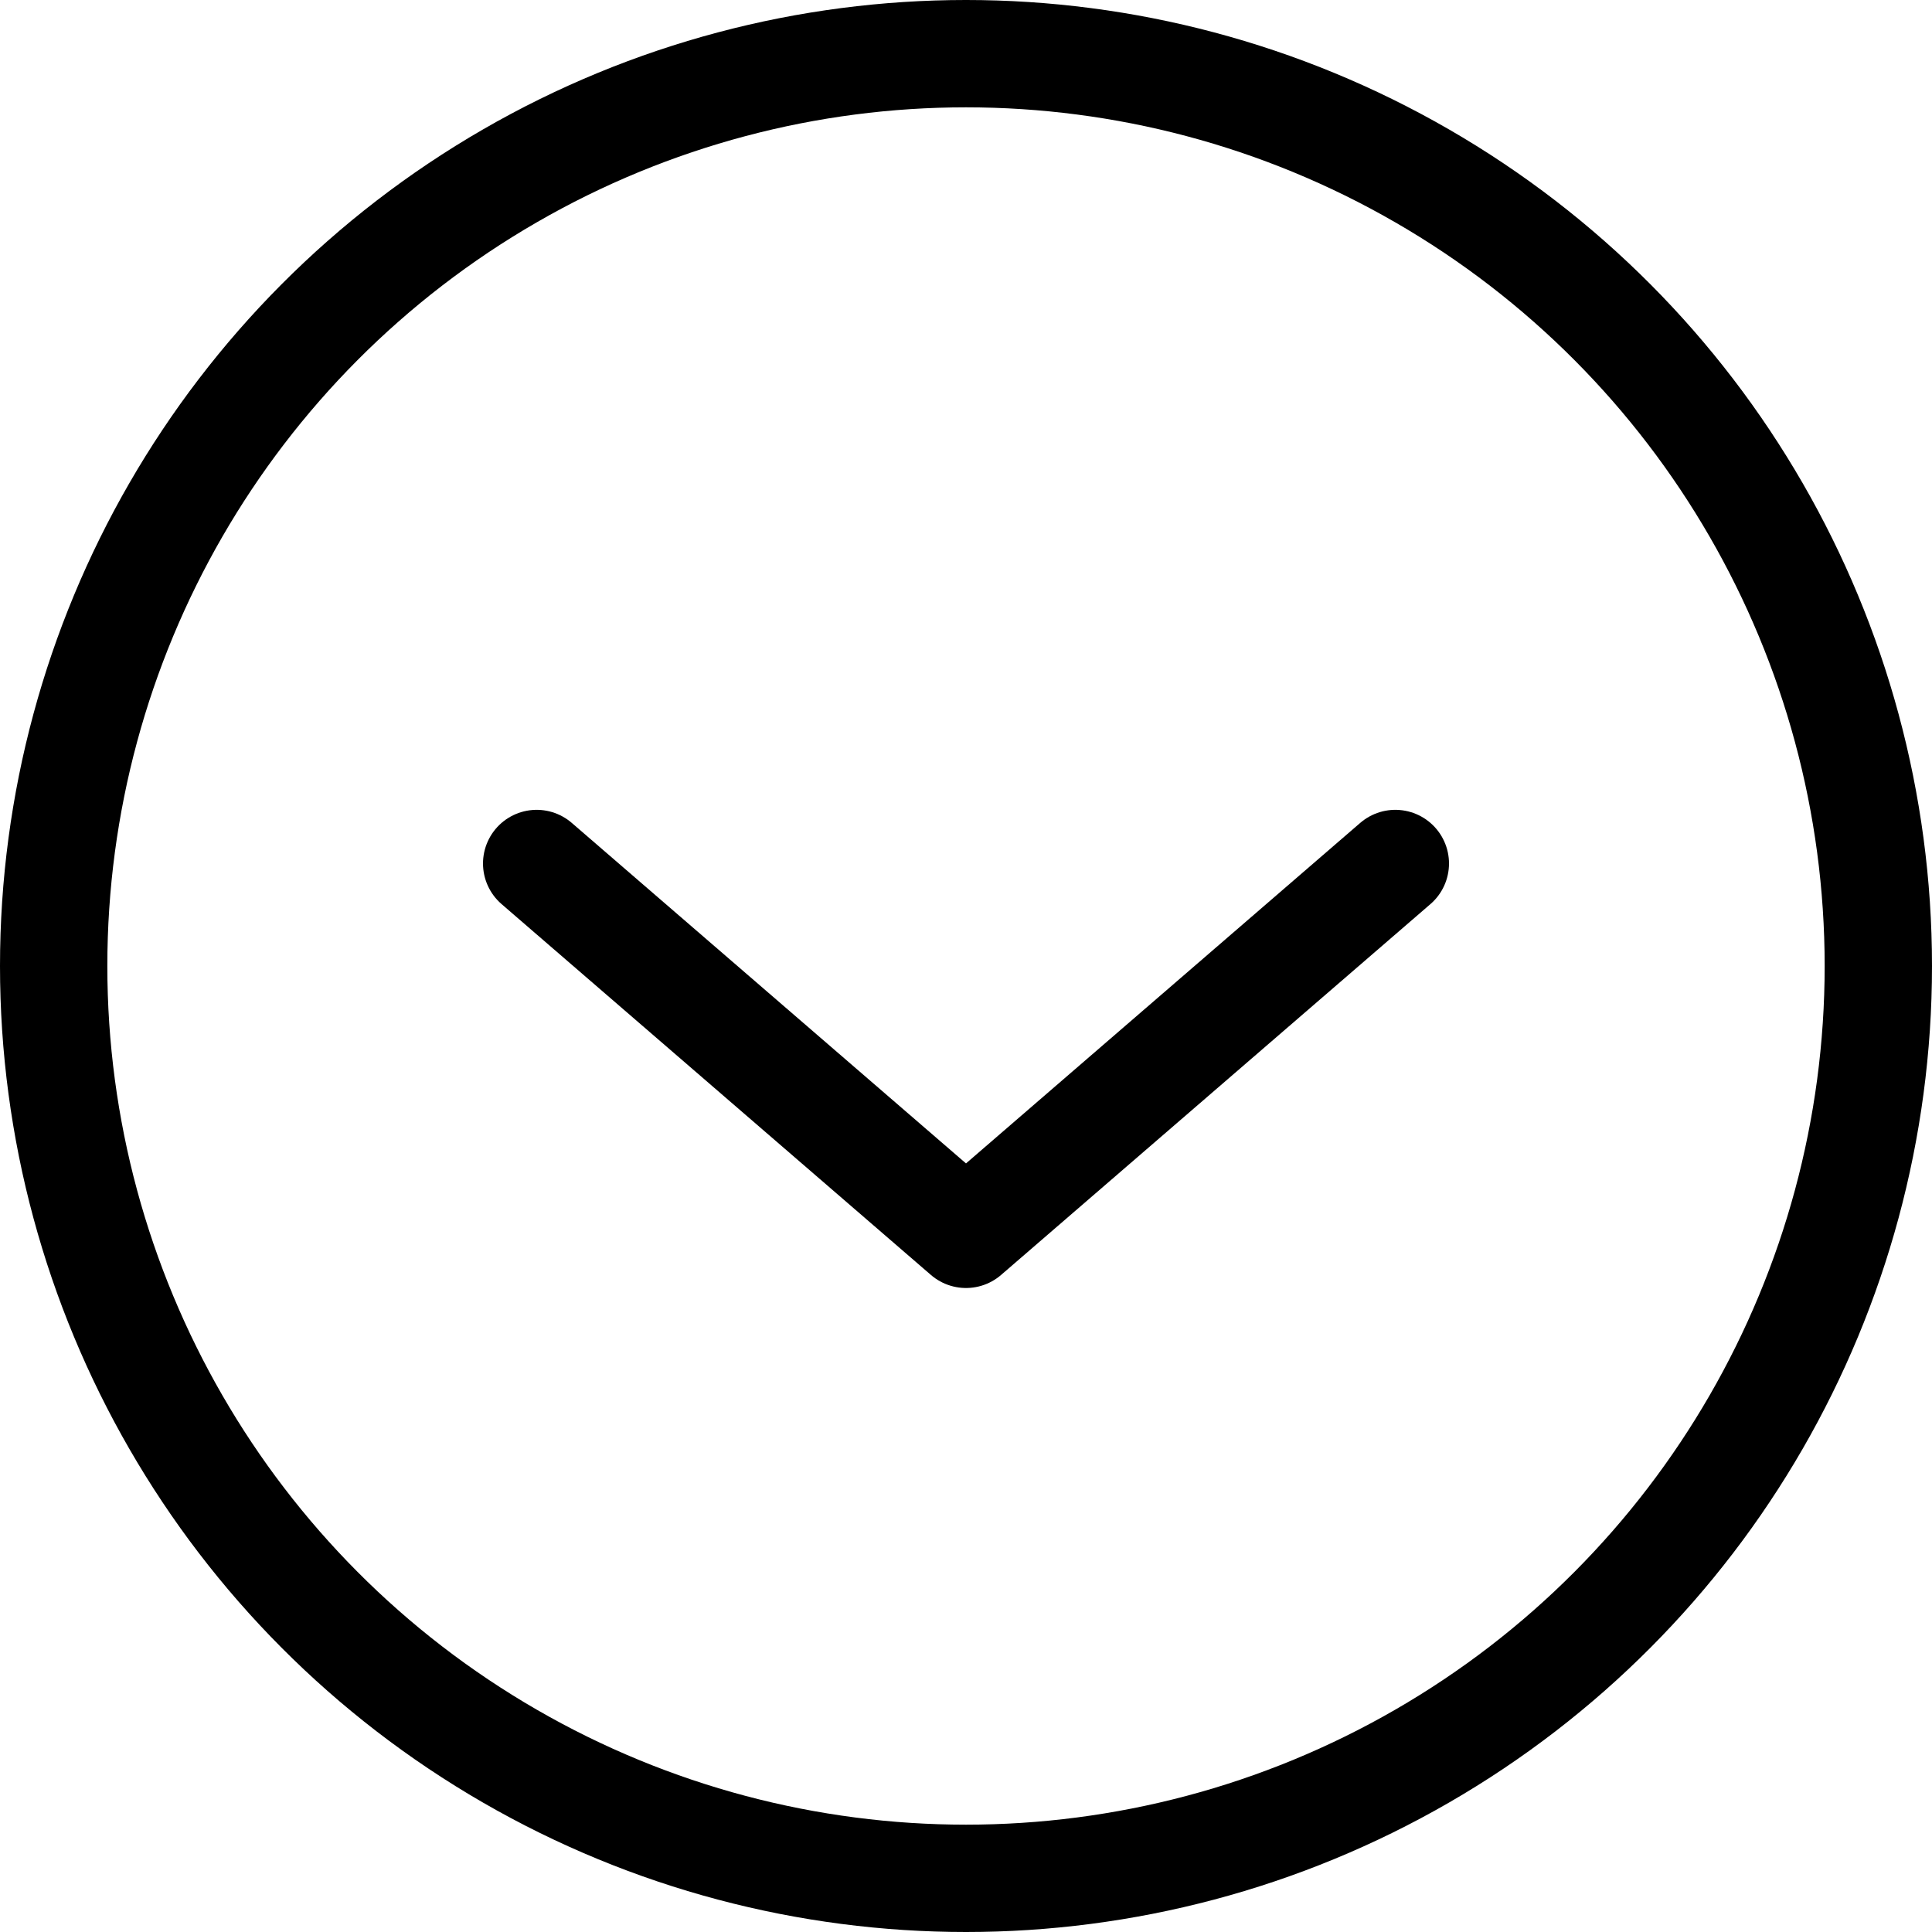 <svg width="18" height="18" viewBox="0 0 18 18" fill="none" xmlns="http://www.w3.org/2000/svg">
<g clip-path="url(#clip0_409_6146)">
<circle cx="9" cy="9" r="8.5" stroke="currentColor"/>
<path d="M5 8.045L9 11.5L13 8.045" stroke="currentColor" stroke-linecap="round" stroke-linejoin="round"/>
</g>
<defs>
<clipPath id="clip0_409_6146">
<rect width="18" height="18" fill="currentColor"/>
</clipPath>
</defs>
</svg>
